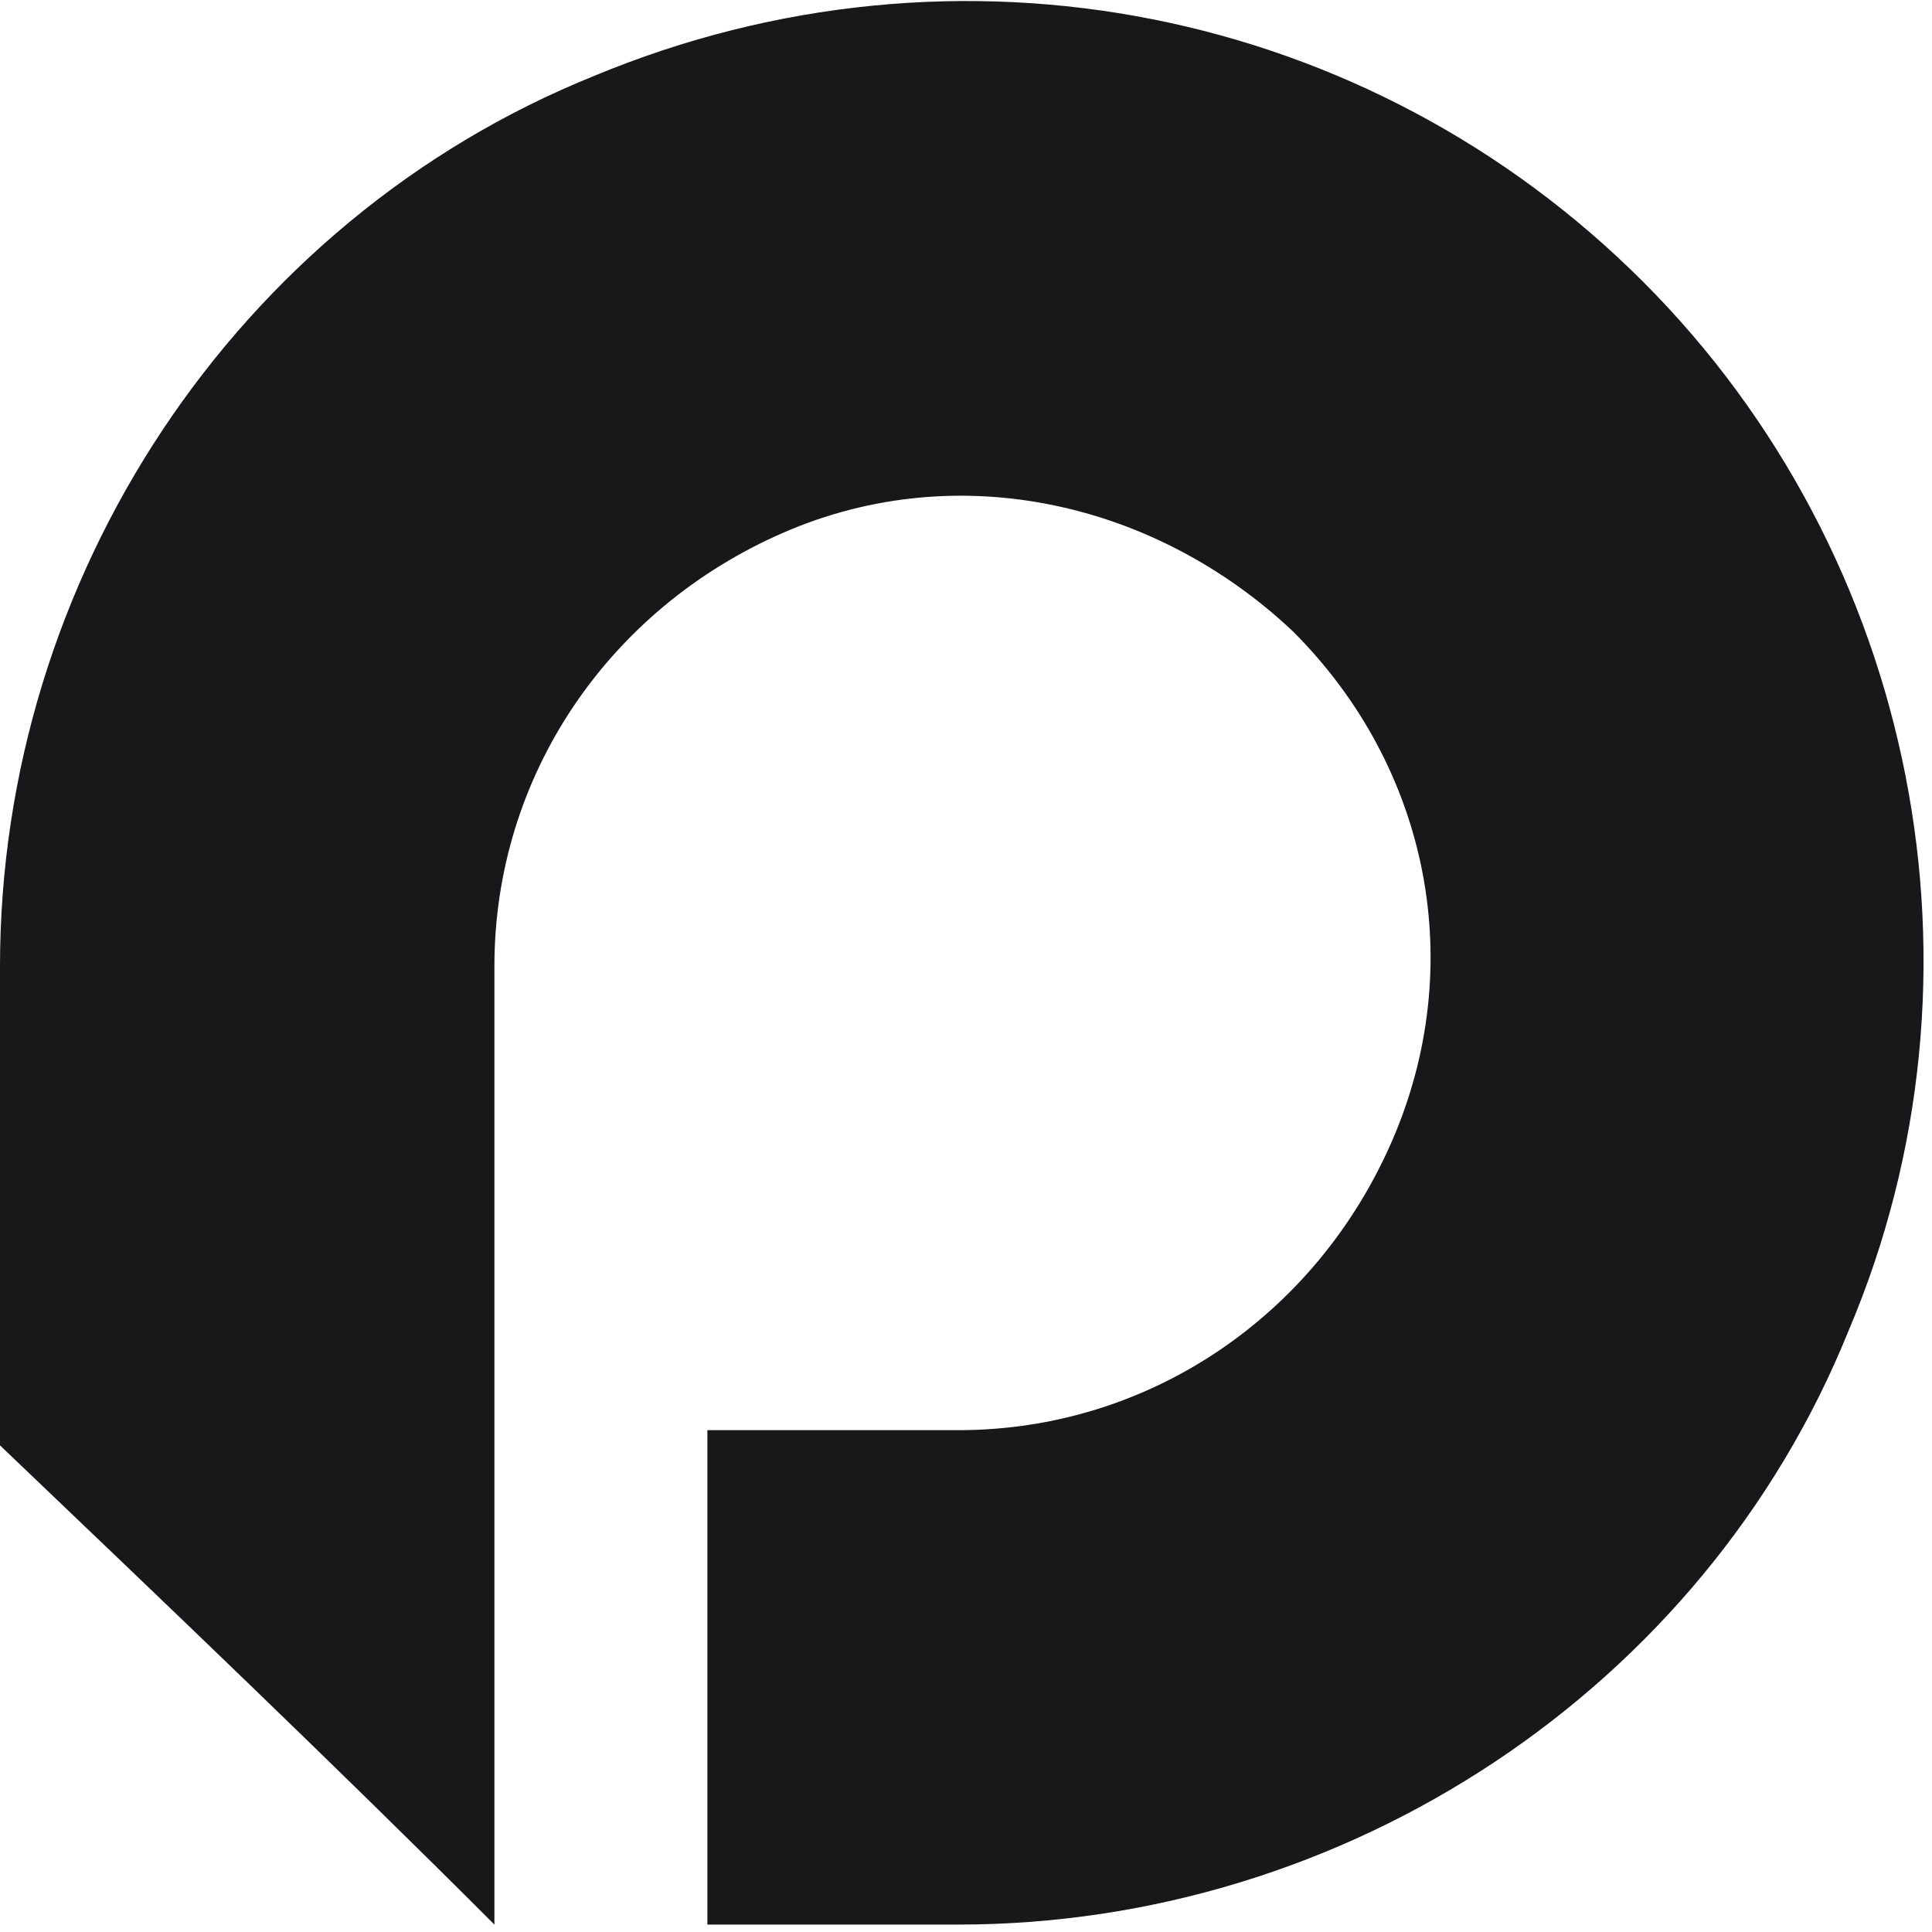 <svg width="256" height="256" viewBox="0 0 256 256" fill="none" xmlns="http://www.w3.org/2000/svg">
<path d="M65.512 128.024C65.512 102.828 80.63 80.654 103.811 70.576C126.992 60.497 153.197 66.544 171.339 83.678C189.48 101.82 194.52 128.024 184.441 151.205C174.362 174.387 152.189 189.505 126.992 189.505C115.906 189.505 104.819 189.505 93.732 189.505C93.732 211.678 93.732 233.851 93.732 255.016C104.819 255.016 115.906 255.016 126.992 255.016C178.394 255.016 225.764 223.772 244.913 176.402C265.071 129.032 253.984 73.599 217.701 37.316C181.417 1.032 126.992 -10.054 78.614 10.103C31.244 29.253 0 76.623 0 128.024C0 149.19 0 170.355 0 191.52C22.173 212.686 44.346 233.851 65.512 255.016C65.512 212.686 65.512 170.355 65.512 128.024Z" fill="#18181B"/>
</svg>
